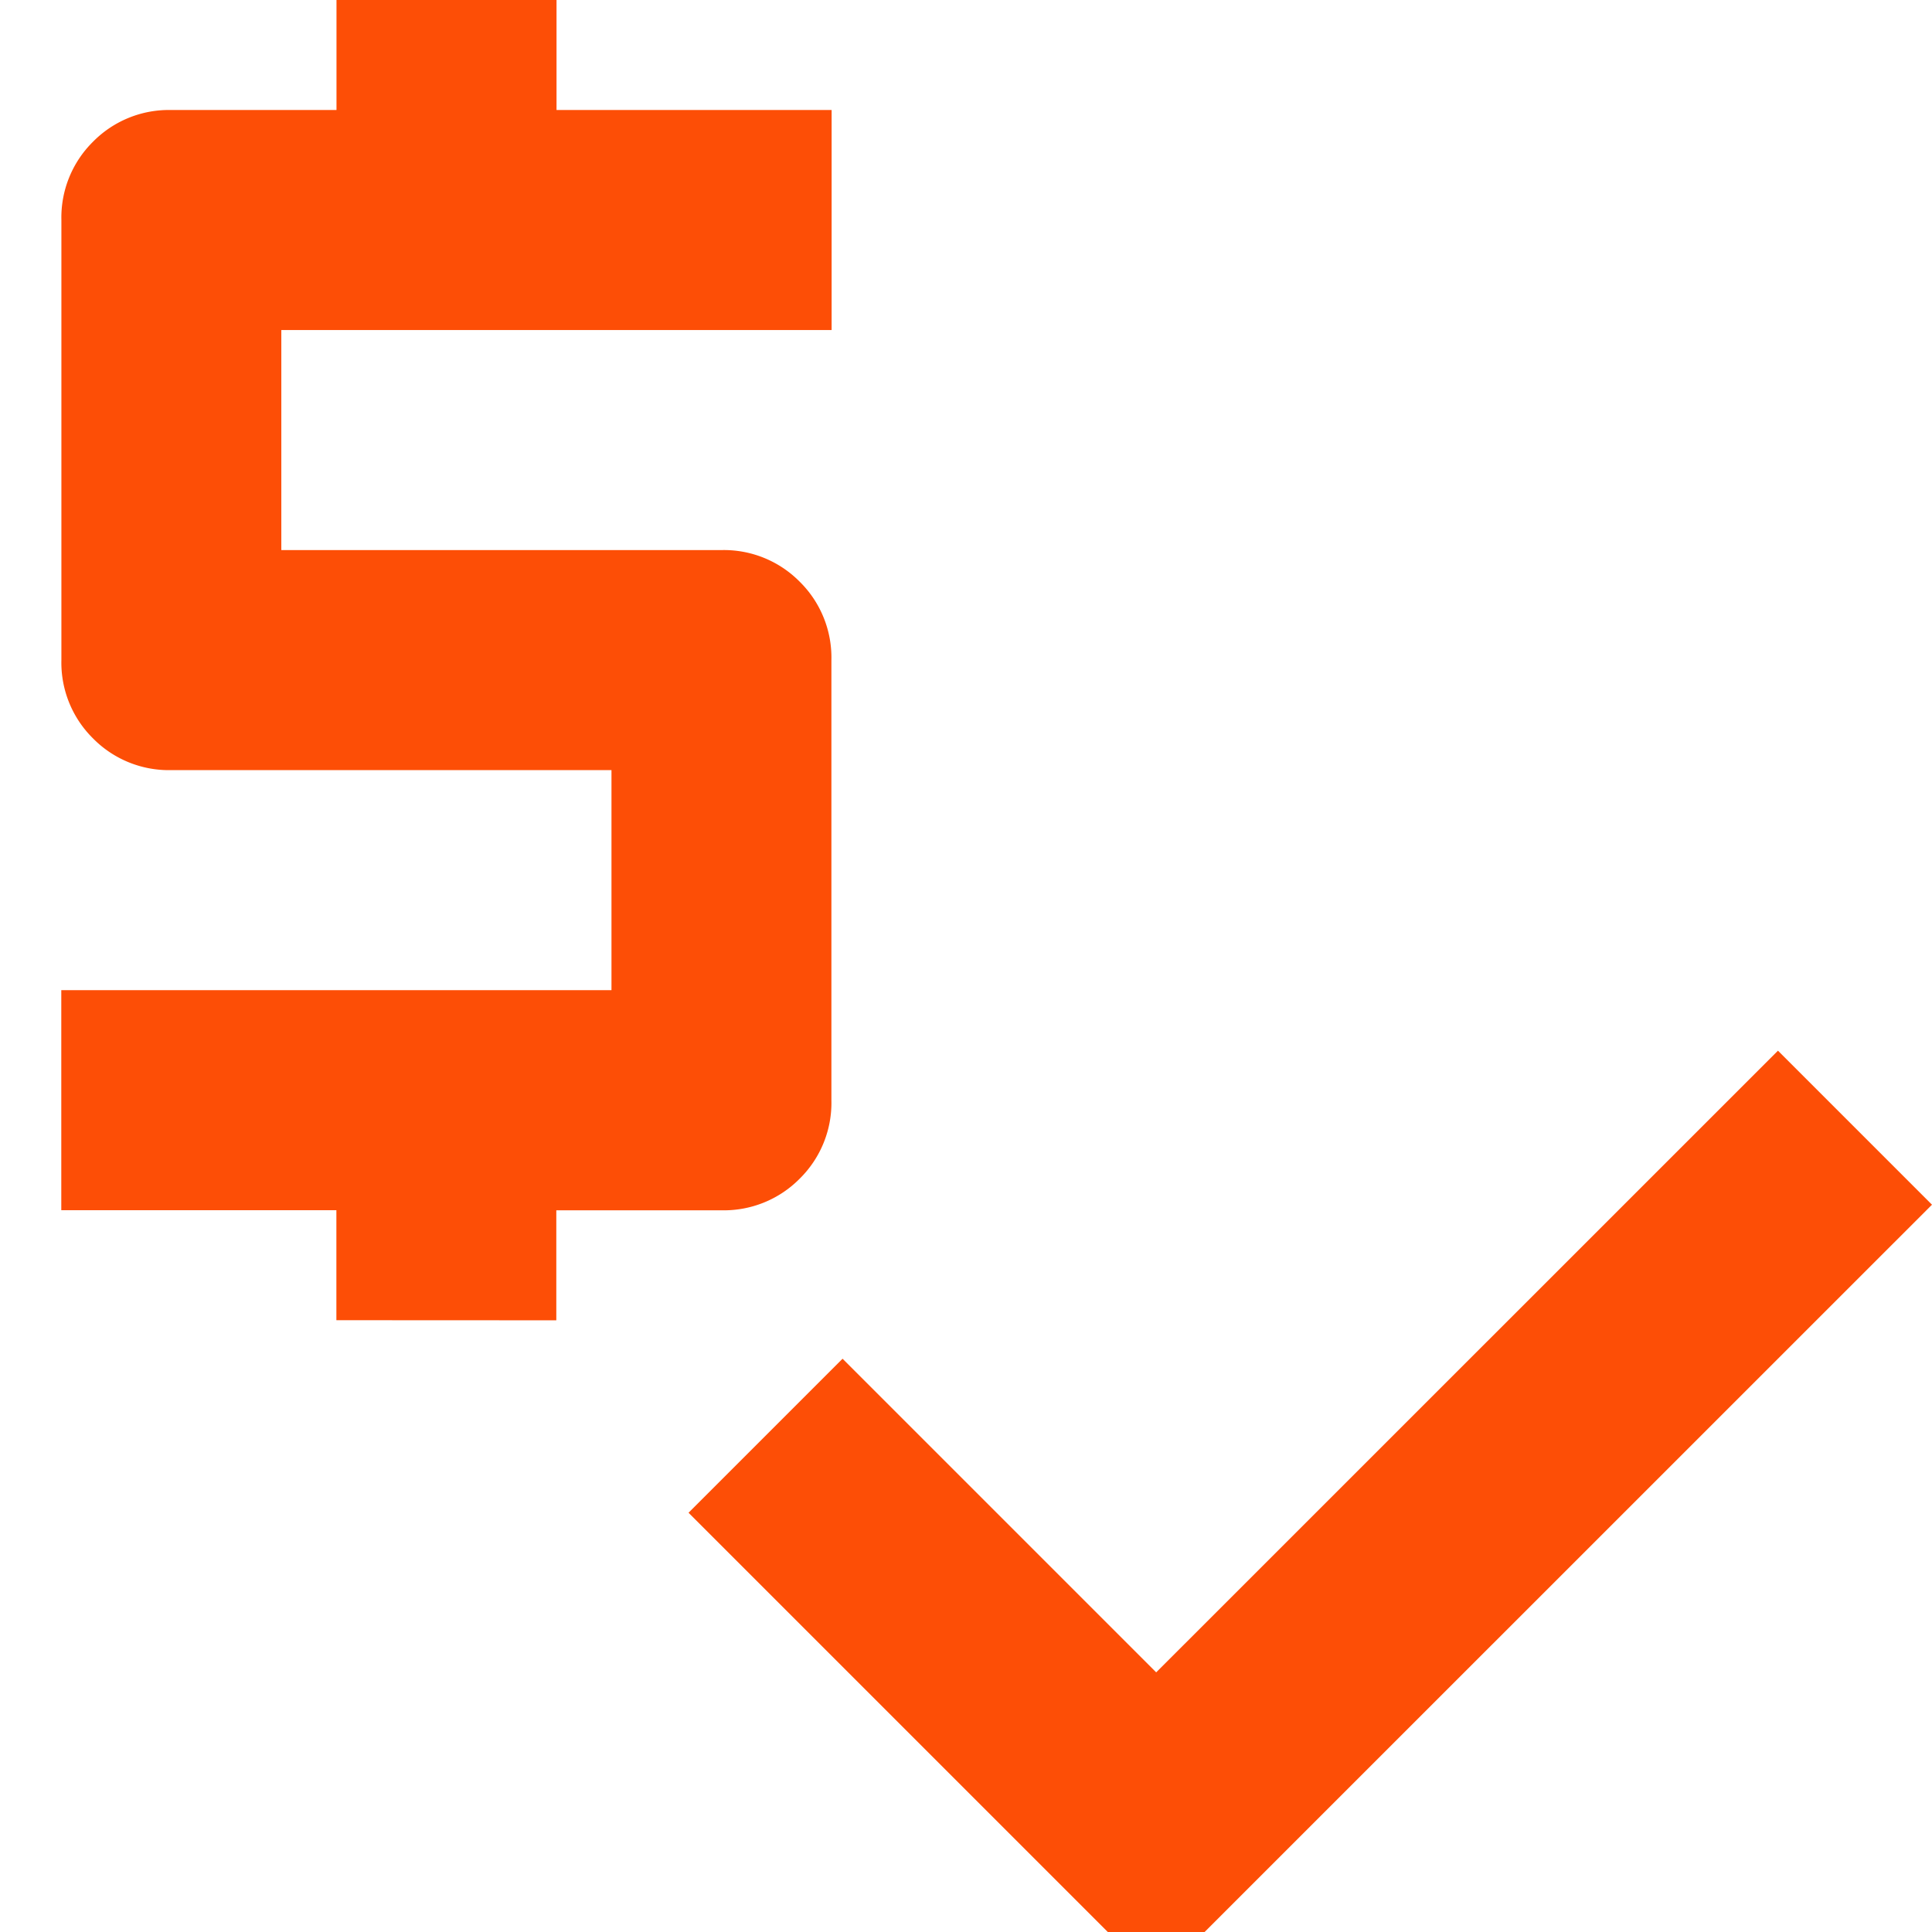 <svg id="declaração-anual" xmlns="http://www.w3.org/2000/svg" xmlns:xlink="http://www.w3.org/1999/xlink" width="18" height="18" viewBox="0 0 18 18">
  <defs>
    <clipPath id="clip-path">
      <rect id="Rectangle_3933" data-name="Rectangle 3933" width="18" height="18" transform="translate(-10851 -23253)" fill="#fff" stroke="#707070" stroke-width="1"/>
    </clipPath>
  </defs>
  <g id="Mask_Group_330" data-name="Mask Group 330" transform="translate(10851 23253)" clip-path="url(#clip-path)">
    <path id="price_check_24dp_1F1F1F_FILL0_wght400_GRAD0_opsz24" d="M162.563-828.7v-1.025H160v-2.05h5.126v-2.05h-4.1a.992.992,0,0,1-.73-.295.992.992,0,0,1-.295-.73v-4.1a.992.992,0,0,1,.295-.73.992.992,0,0,1,.73-.295h1.538V-841h2.05v1.025h2.563v2.05H162.05v2.05h4.1a.992.992,0,0,1,.73.295.992.992,0,0,1,.295.73v4.1a.992.992,0,0,1-.295.731.992.992,0,0,1-.73.295h-1.538v1.025Zm7.638,6.151-4.357-4.357,1.435-1.435,2.922,2.922,5.793-5.792,1.435,1.435Z" transform="translate(-11010.429 -22412)" fill="#fd4e06"/>
  </g>
</svg>
